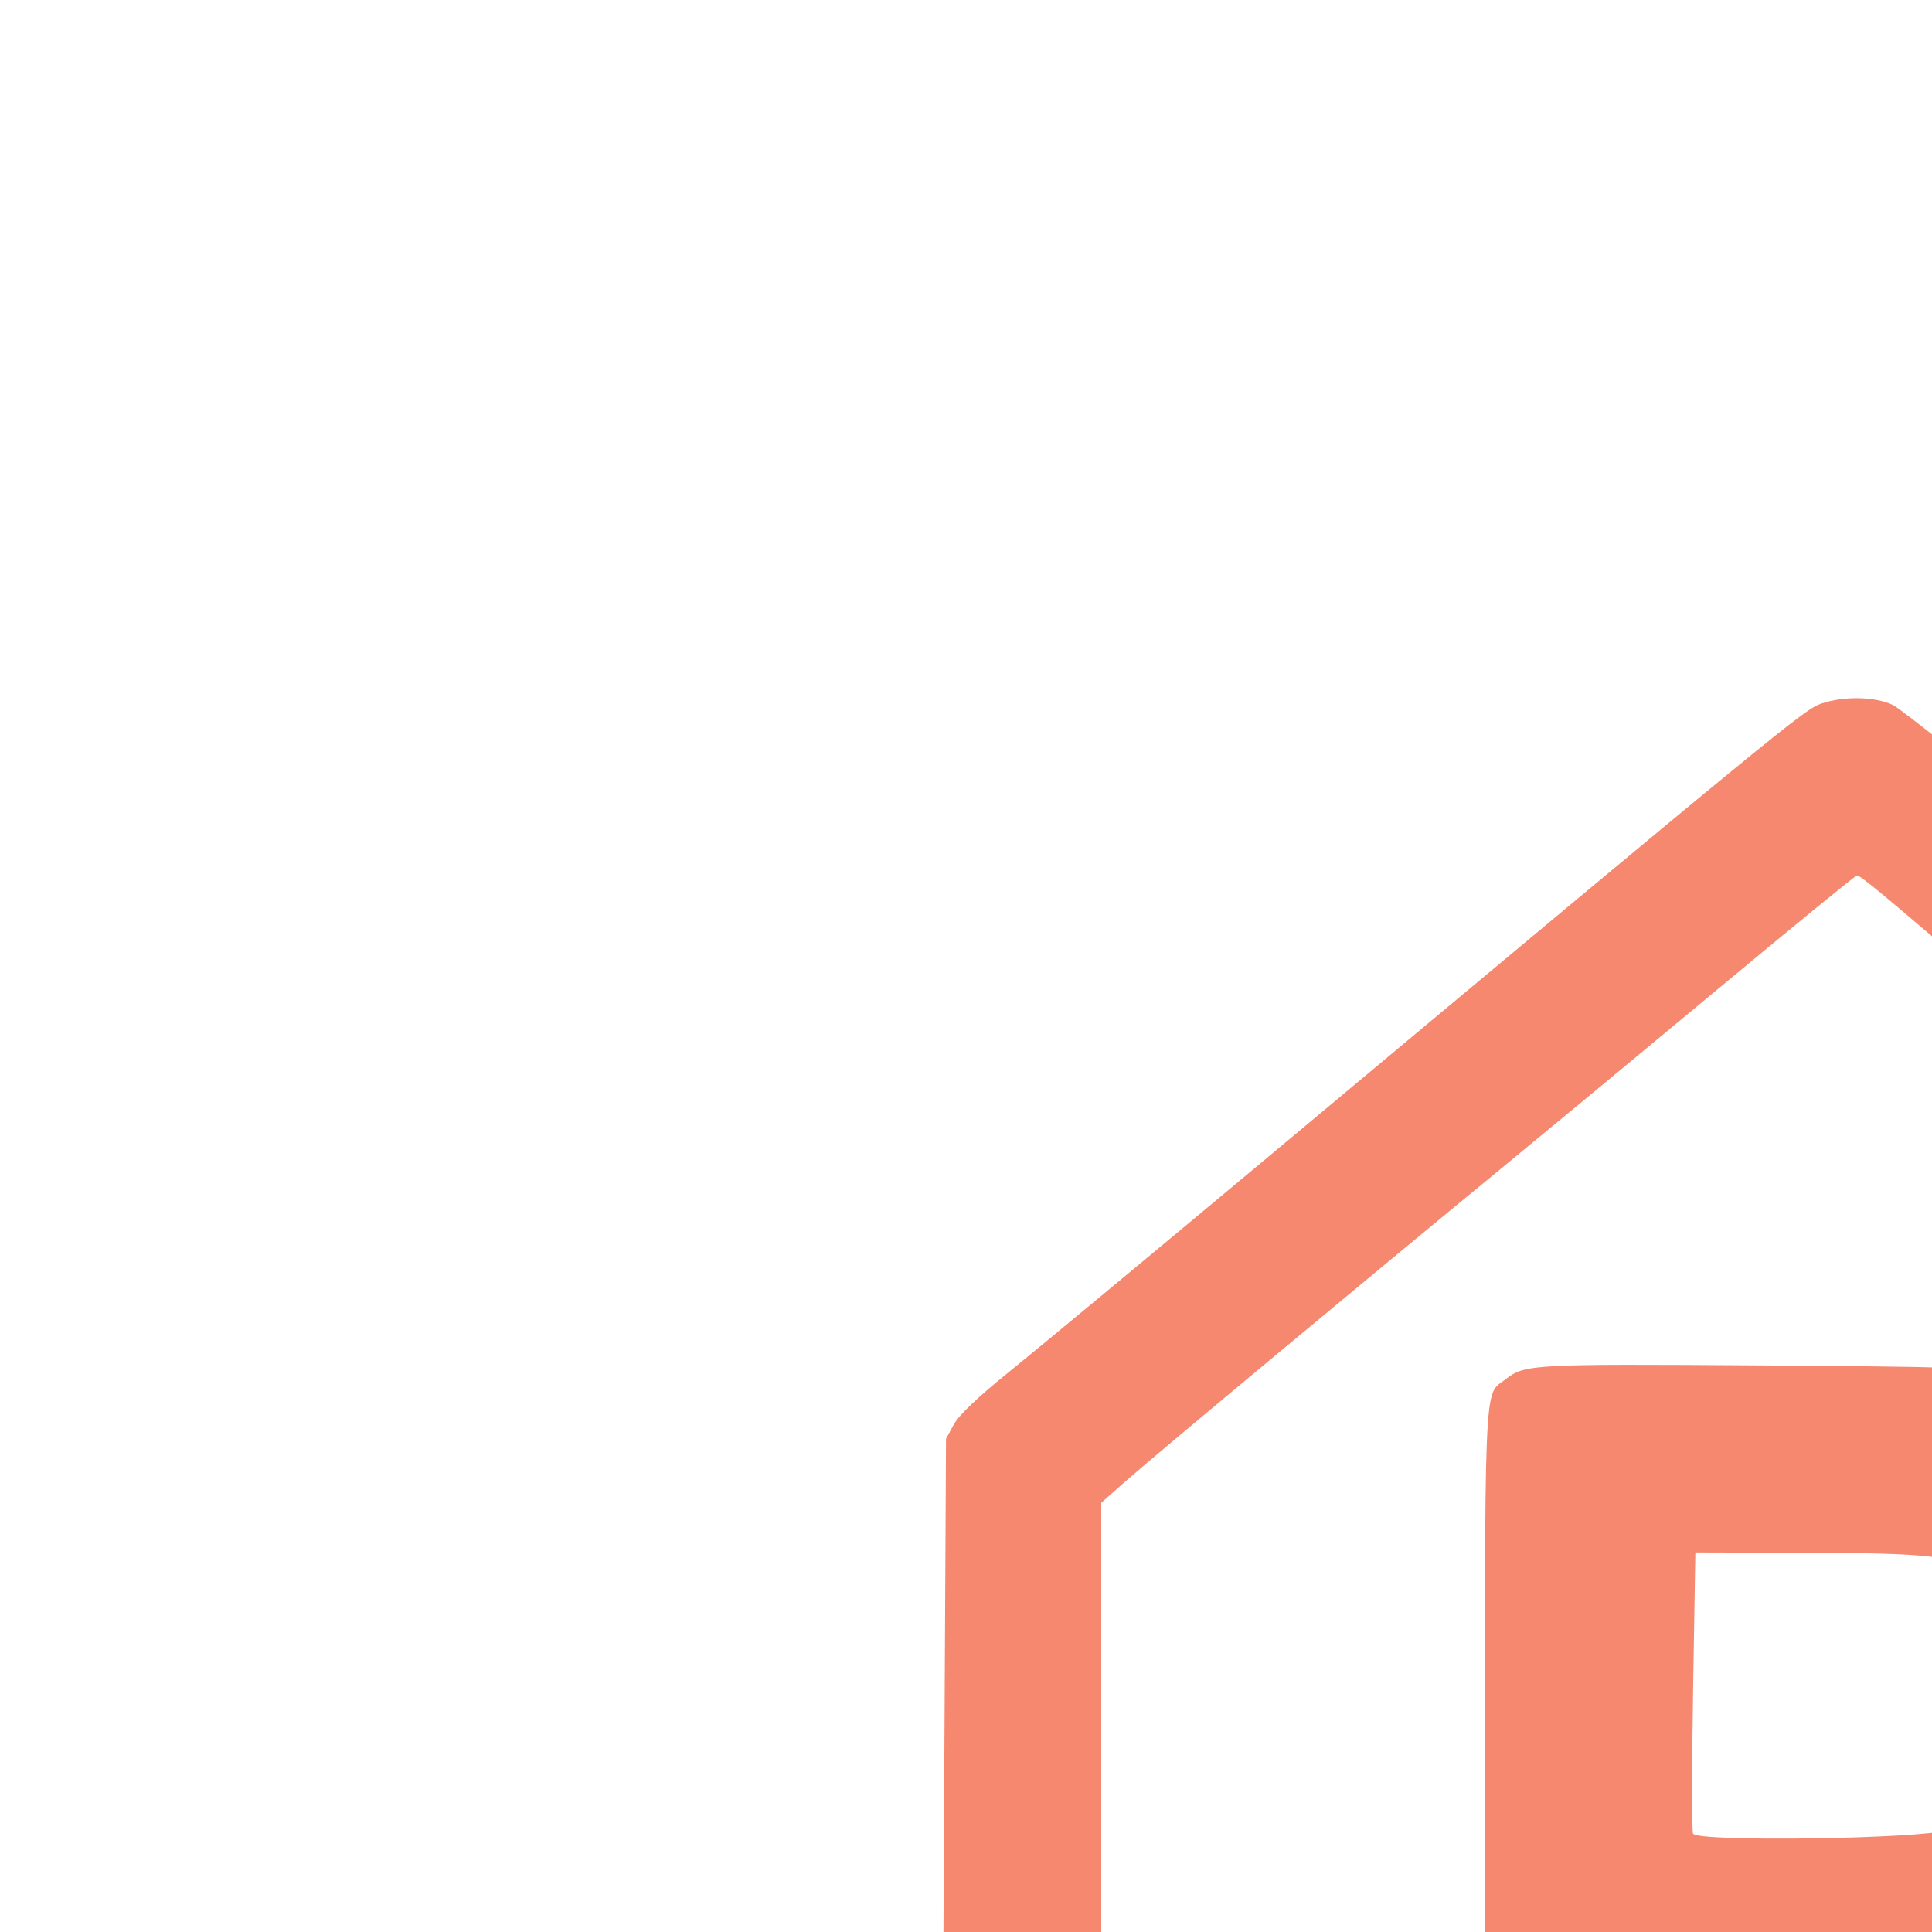 <?xml version="1.0" encoding="UTF-8" standalone="no"?>
<svg
   version="1.1"
   id="favicon"
   width="32"
   height="32"
   viewBox="0 0 32 32"
   xmlns="http://www.w3.org/2000/svg"
   xmlns:svg="http://www.w3.org/2000/svg">
  <g transform="translate(0,-2) scale(0.06)">
    <path
       style="fill:#f5886f;fill-opacity:1"
       d="m 271.481,725.621 c -4.008,-1.766 -8.97,-7.542 -10.525,-12.252 -0.997,-3.019 -1.106,-32.535 -0.53,-143.336 l 0.725,-139.533 2.18,-3.975 c 1.415,-2.579 6.744,-7.651 15.174,-14.44 7.147,-5.756 38.352,-31.642 69.344,-57.525 145.383,-121.414 150.256,-125.408 154.943,-127.005 6.2,-2.112 14.766,-1.952 19.706,0.368 2.2,1.033 25.375,19.527 51.5,41.096 26.125,21.57 57.152,47.152 68.949,56.849 11.797,9.697 37.447,30.922 57,47.166 19.553,16.244 40.401,33.502 46.328,38.352 11.458,9.375 14.759,13.06 16.585,18.513 0.829,2.477 1.138,41.702 1.138,144.602 v 141.203 l -2.258,3.398 C 758.215,724.409 752.047,727 742.937,727 731.542,727 726.661,724.904 723.148,718.502 721.648,715.77 721.455,703.513 721,582 720.725,508.575 720.111,447.704 719.636,446.732 718.614,444.639 687.826,418.97 612,356.99 581.475,332.039 548.848,305.072 539.496,297.062 518.926,279.446 513.508,275 512.607,275 c -0.378,0 -17.881,14.304 -38.897,31.787 C 452.695,324.271 426.5,345.965 415.5,354.997 381.051,383.283 318.824,435.08 311.25,441.773 L 304,448.18 V 564.59 681 h 53.033 53.033 l -0.102,-129.416 c -0.112,-141.744 -0.485,-132.669 5.652,-137.496 5.269,-4.145 7.363,-4.258 70.385,-3.824 52.896,0.365 61.443,0.635 68,2.153 38.608,8.935 62.988,29.6 71.126,60.287 2.829,10.669 3.127,31.027 0.59,40.296 -5.585,20.401 -20.741,38.763 -37.675,45.645 -3.194,1.298 -4.884,2.44 -4.024,2.719 0.816,0.264 3.958,1.246 6.983,2.181 19.25,5.953 35.19,20.912 43.766,41.076 6.018,14.148 6.744,39.099 1.714,58.954 -6.535,25.8 -28.578,46.004 -61.981,56.811 -19.347,6.26 -11.767,5.967 -162.5,6.279 -112.699,0.234 -138.044,0.045 -140.519,-1.045 z m 271.455,-52.16 c 4.16,-0.789 10.797,-3.025 14.748,-4.97 C 571.428,661.728 577,651.655 577,633.576 c 0,-18.459 -6.492,-29.82 -21.079,-36.888 -10.214,-4.949 -14.08,-5.404 -52.679,-6.197 L 467,589.747 v 42.46 c 0,23.353 0.323,42.783 0.718,43.178 1.31,1.31 67.029,-0.371 75.218,-1.924 z M 538,538.511 c 11.663,-3.579 20.645,-11.895 25.12,-23.259 1.799,-4.569 2.276,-7.808 2.317,-15.752 0.046,-8.771 -0.271,-10.691 -2.578,-15.62 -3.426,-7.322 -9.02,-13.421 -15.165,-16.535 -8.959,-4.54 -15.681,-5.277 -48.941,-5.369 l -30.746,-0.085 -0.626,38.017 c -0.344,20.909 -0.354,38.724 -0.022,39.589 0.911,2.374 62.489,1.516 70.64,-0.985 z"/>
  </g>
</svg>